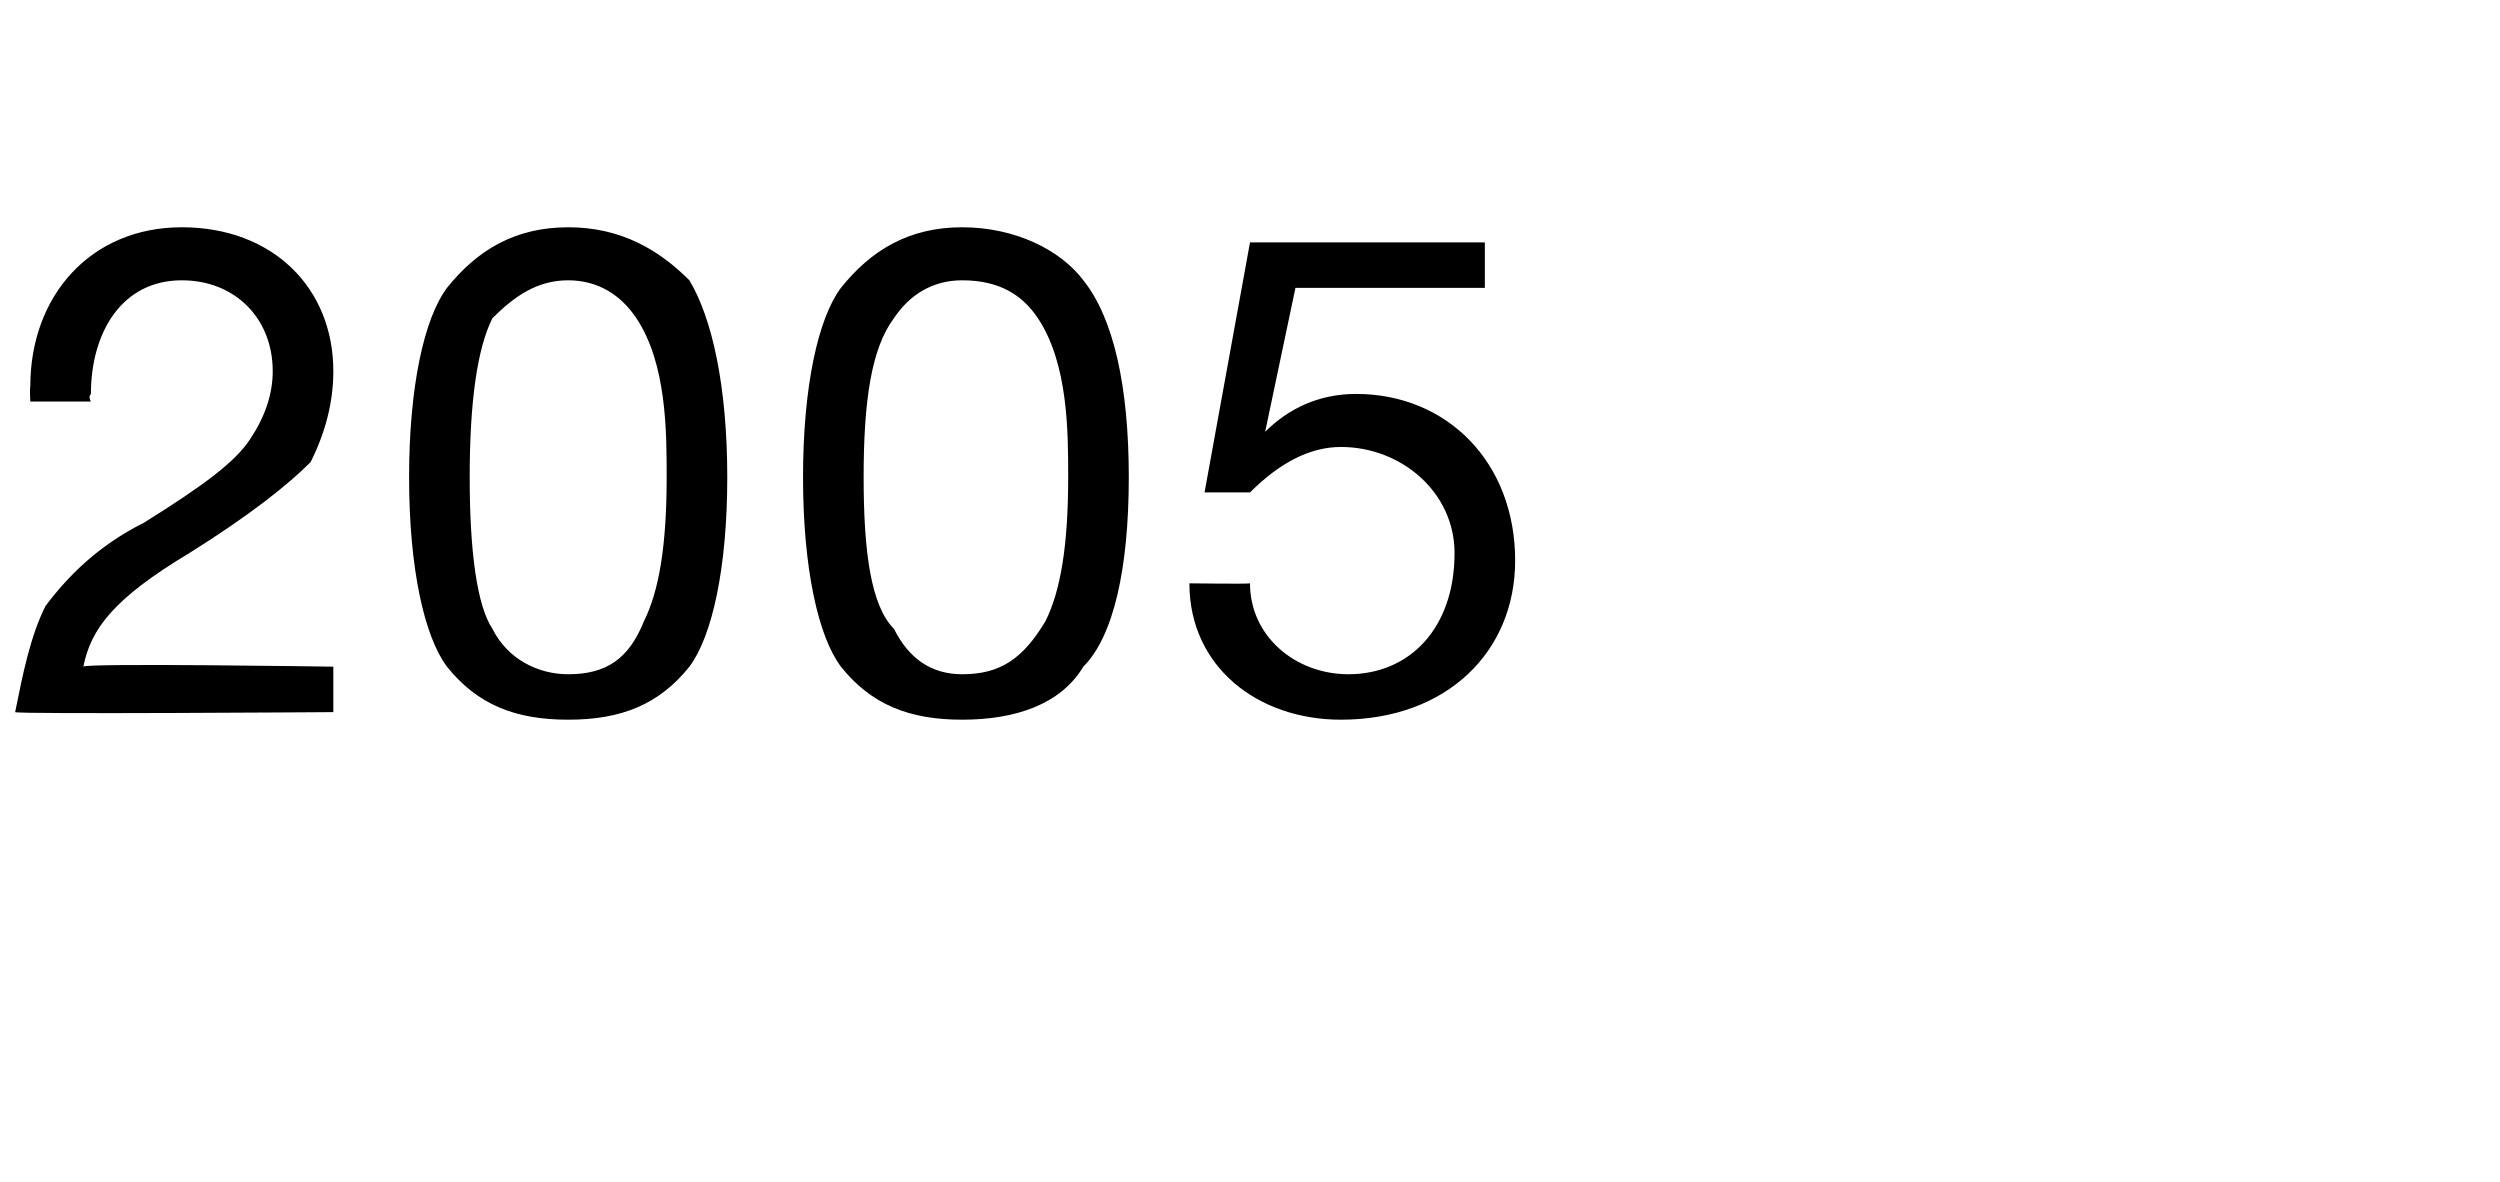 <?xml version="1.0" standalone="no"?><!DOCTYPE svg PUBLIC "-//W3C//DTD SVG 1.1//EN" "http://www.w3.org/Graphics/SVG/1.1/DTD/svg11.dtd"><svg xmlns="http://www.w3.org/2000/svg" version="1.1" width="33px" height="15.6px" viewBox="0 -3 33 15.6" style="top:-3px">  <desc>2005</desc>  <defs/>  <g id="Polygon1053395">    <path d="M 4.4 1.9 C 4.4 2.3 4.3 2.7 4.1 3.1 C 3.8 3.4 3.3 3.8 2.5 4.3 C 1.5 4.9 1.2 5.3 1.1 5.8 C 1.11 5.75 4.4 5.8 4.4 5.8 L 4.4 6.4 C 4.4 6.4 0.22 6.43 0.2 6.4 C 0.3 5.9 0.4 5.4 0.6 5 C 0.9 4.6 1.3 4.2 1.9 3.9 C 2.7 3.4 3.1 3.1 3.3 2.8 C 3.5 2.5 3.6 2.2 3.6 1.9 C 3.6 1.2 3.1 0.7 2.4 0.7 C 1.6 0.7 1.2 1.4 1.2 2.2 C 1.16 2.24 1.2 2.3 1.2 2.3 L 0.4 2.3 C 0.4 2.3 0.39 2.14 0.4 2.1 C 0.4 0.9 1.2 0 2.4 0 C 3.6 0 4.4 0.8 4.4 1.9 Z M 9.1 0.7 C 9.4 1.2 9.6 2.1 9.6 3.3 C 9.6 4.5 9.4 5.4 9.1 5.8 C 8.7 6.3 8.2 6.5 7.5 6.5 C 6.8 6.5 6.3 6.3 5.9 5.8 C 5.6 5.4 5.4 4.5 5.4 3.3 C 5.4 2.1 5.6 1.2 5.9 0.8 C 6.3 0.3 6.8 0 7.5 0 C 8.2 0 8.7 0.3 9.1 0.7 Z M 6.5 5.3 C 6.7 5.7 7.1 5.9 7.5 5.9 C 8 5.9 8.3 5.7 8.5 5.2 C 8.7 4.8 8.8 4.2 8.8 3.3 C 8.8 2.7 8.8 1.8 8.4 1.2 C 8.2 0.9 7.9 0.7 7.5 0.7 C 7.1 0.7 6.8 0.9 6.5 1.2 C 6.3 1.6 6.2 2.3 6.2 3.3 C 6.2 4.3 6.3 5 6.5 5.3 Z M 14.3 0.7 C 14.7 1.2 14.9 2.1 14.9 3.3 C 14.9 4.5 14.7 5.4 14.3 5.8 C 14 6.3 13.4 6.5 12.7 6.5 C 12 6.5 11.5 6.3 11.1 5.8 C 10.8 5.4 10.6 4.5 10.6 3.3 C 10.6 2.1 10.8 1.2 11.1 0.8 C 11.5 0.3 12 0 12.7 0 C 13.4 0 14 0.3 14.3 0.7 Z M 11.8 5.3 C 12 5.7 12.3 5.9 12.7 5.9 C 13.2 5.9 13.5 5.7 13.8 5.2 C 14 4.8 14.1 4.2 14.1 3.3 C 14.1 2.7 14.1 1.8 13.7 1.2 C 13.5 0.9 13.2 0.7 12.7 0.7 C 12.3 0.7 12 0.9 11.8 1.2 C 11.5 1.6 11.4 2.3 11.4 3.3 C 11.4 4.3 11.5 5 11.8 5.3 Z M 19.6 0.2 L 19.6 0.8 L 17.1 0.8 L 16.7 2.7 C 16.7 2.7 16.73 2.68 16.7 2.7 C 17 2.4 17.4 2.2 17.9 2.2 C 19.1 2.2 20 3.1 20 4.4 C 20 5.6 19.1 6.5 17.7 6.5 C 16.6 6.5 15.7 5.8 15.7 4.7 C 15.71 4.72 15.7 4.7 15.7 4.7 C 15.7 4.7 16.47 4.71 16.5 4.7 C 16.5 5.4 17.1 5.9 17.8 5.9 C 18.6 5.9 19.2 5.3 19.2 4.3 C 19.2 3.5 18.5 2.9 17.7 2.9 C 17.3 2.9 16.9 3.1 16.5 3.5 C 16.54 3.5 15.9 3.5 15.9 3.5 L 16.5 0.2 L 19.6 0.2 Z " stroke="none" fill="#000"/>  </g></svg>